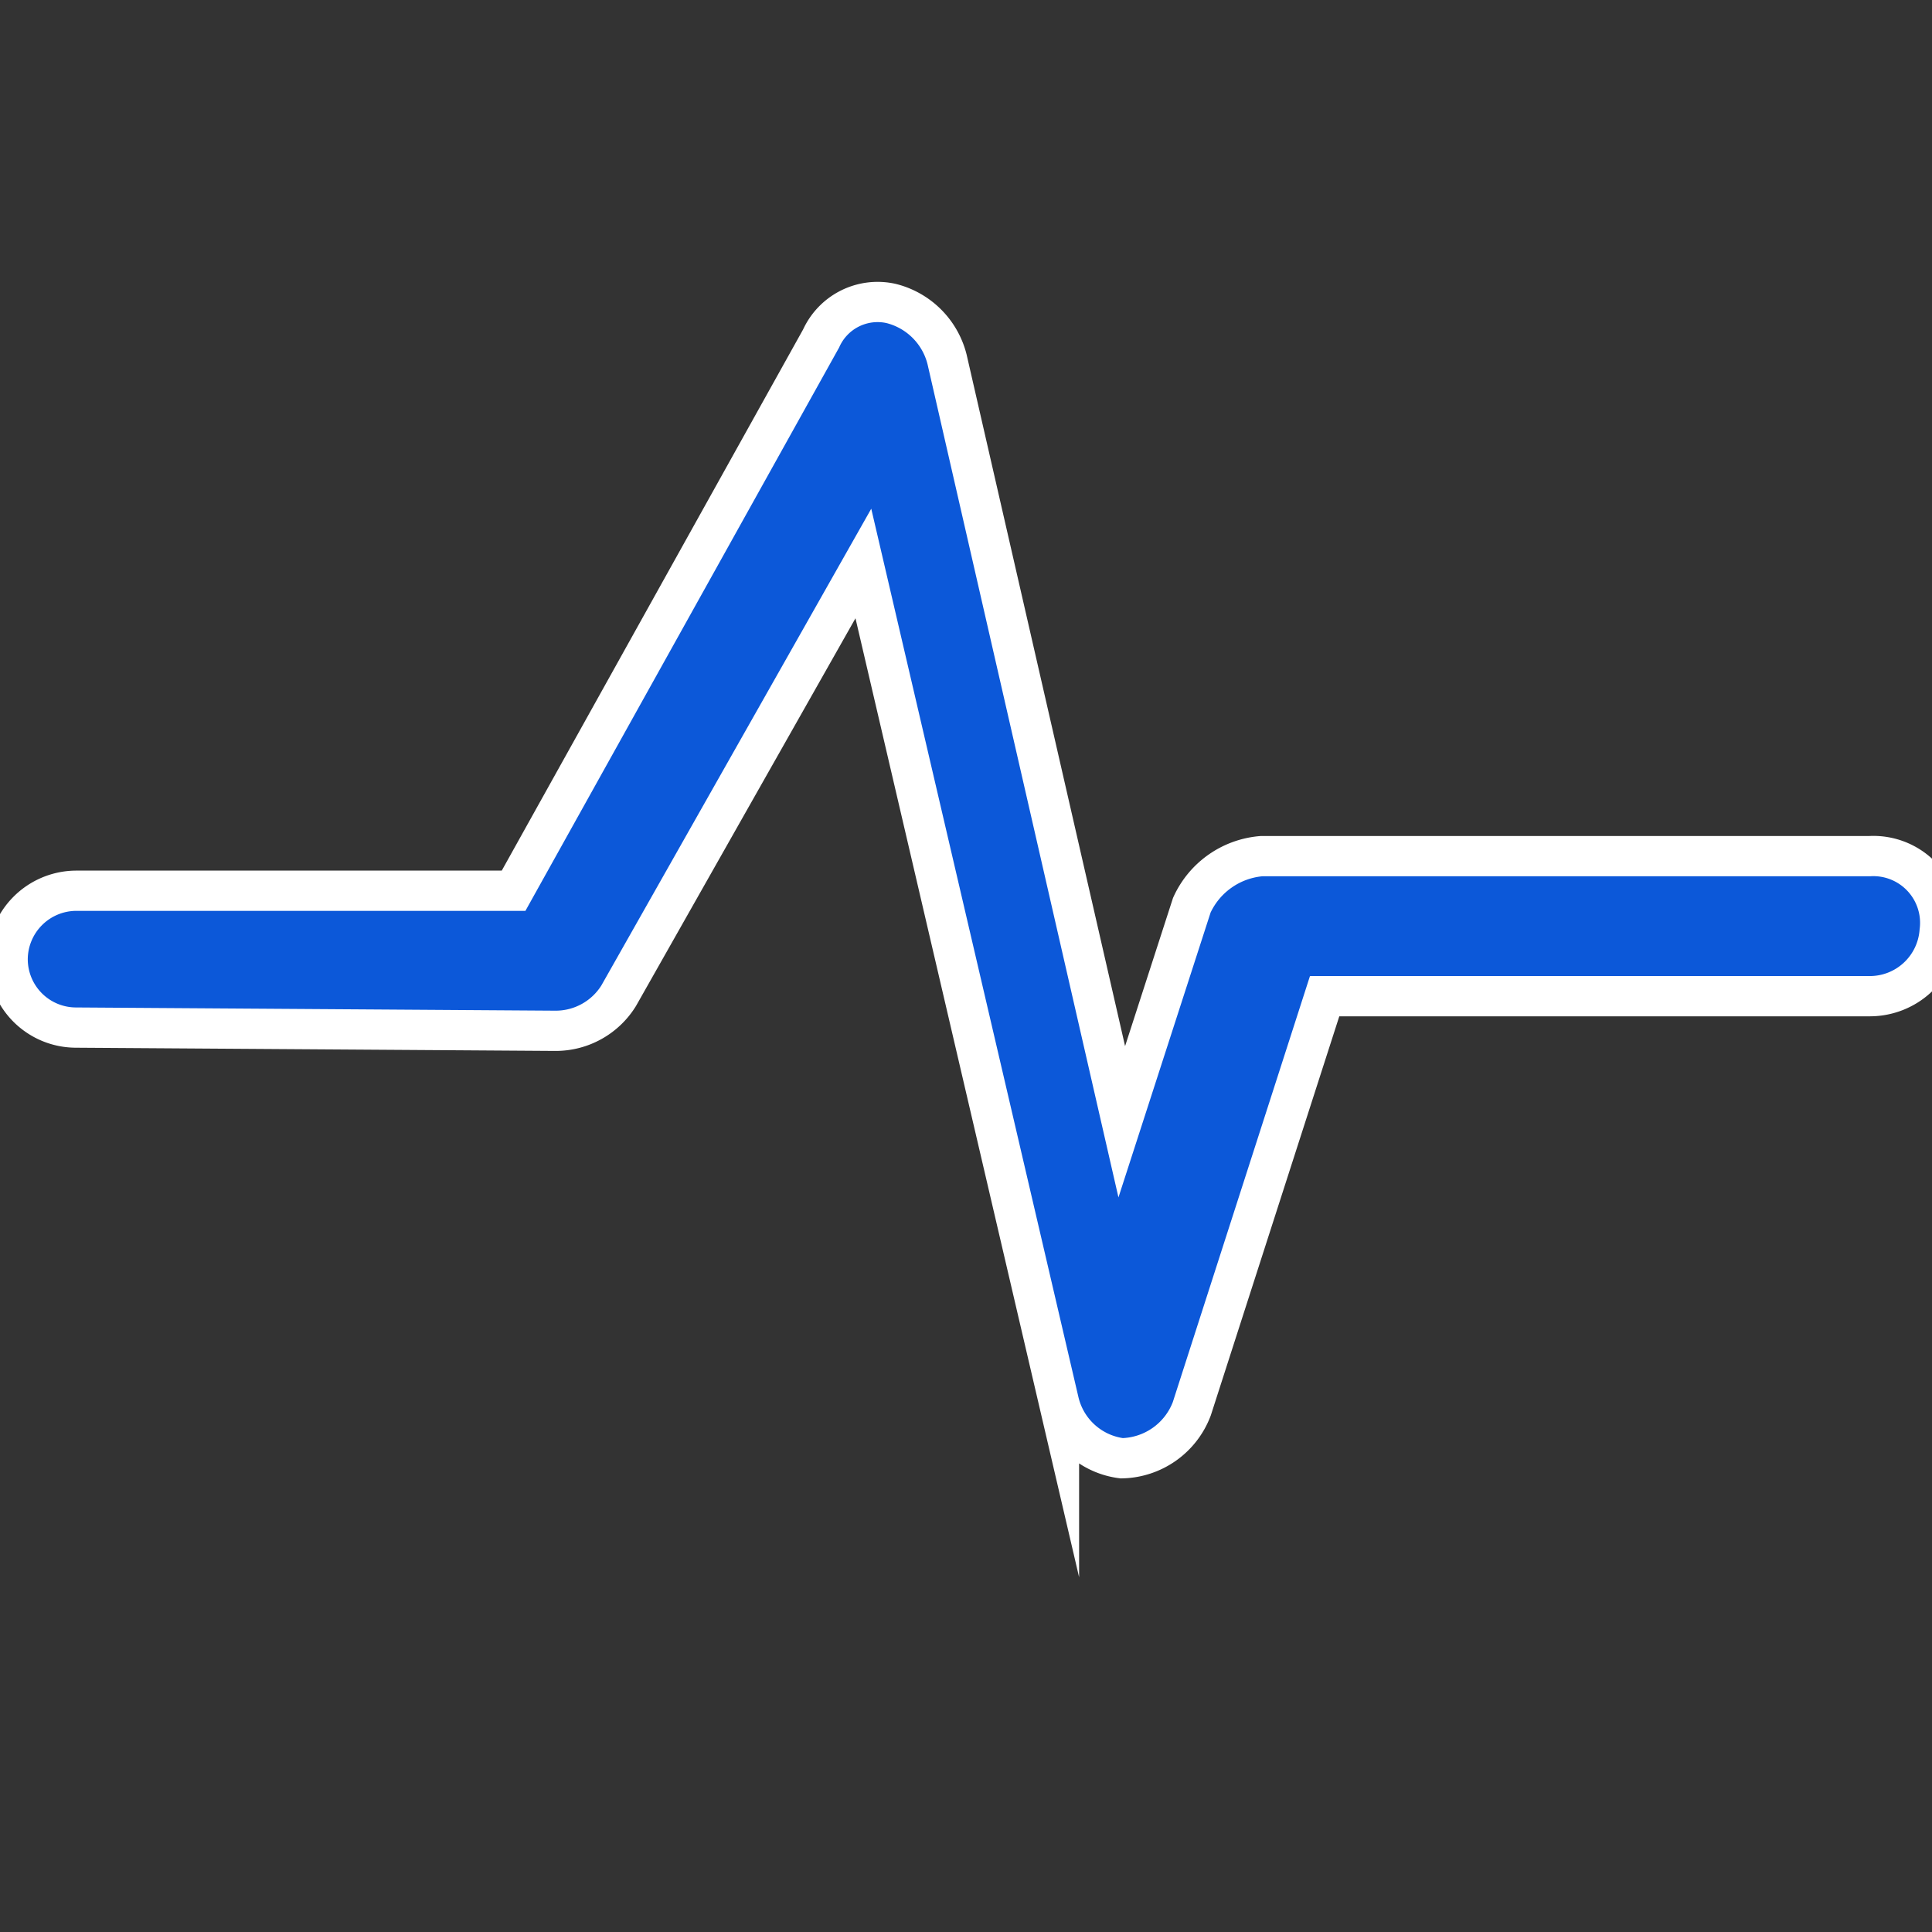 <svg xmlns="http://www.w3.org/2000/svg" viewBox="0 0 48 48"><rect x="0" y="0" width="48" height="48" fill="#333333" stroke="none"/><defs><style>.cls-1{fill:#0c58d9;stroke:#fff;stroke-miterlimit:10;}</style></defs><title>Artboard 2</title><g id="Layer_4" data-name="Layer 4"><path class="cls-1" d="M.19,23.83a1.7,1.7,0,0,0,1.69,1.7l11.92.08a1.84,1.84,0,0,0,1.57-.87L21.45,14l4.86,20.84a1.84,1.84,0,0,0,1.56,1.39A1.9,1.9,0,0,0,29.61,35l3.3-10.25H46.46a1.74,1.74,0,0,0,1.73-1.61,1.66,1.66,0,0,0-1.73-1.87H31.35a2.09,2.09,0,0,0-1.74,1.22l-1.74,5.38L23.53,8.93a1.91,1.91,0,0,0-1.39-1.39,1.54,1.54,0,0,0-1.74.87L12.76,22.13H1.89a1.71,1.71,0,0,0-1.7,1.7Z"/></g></svg>